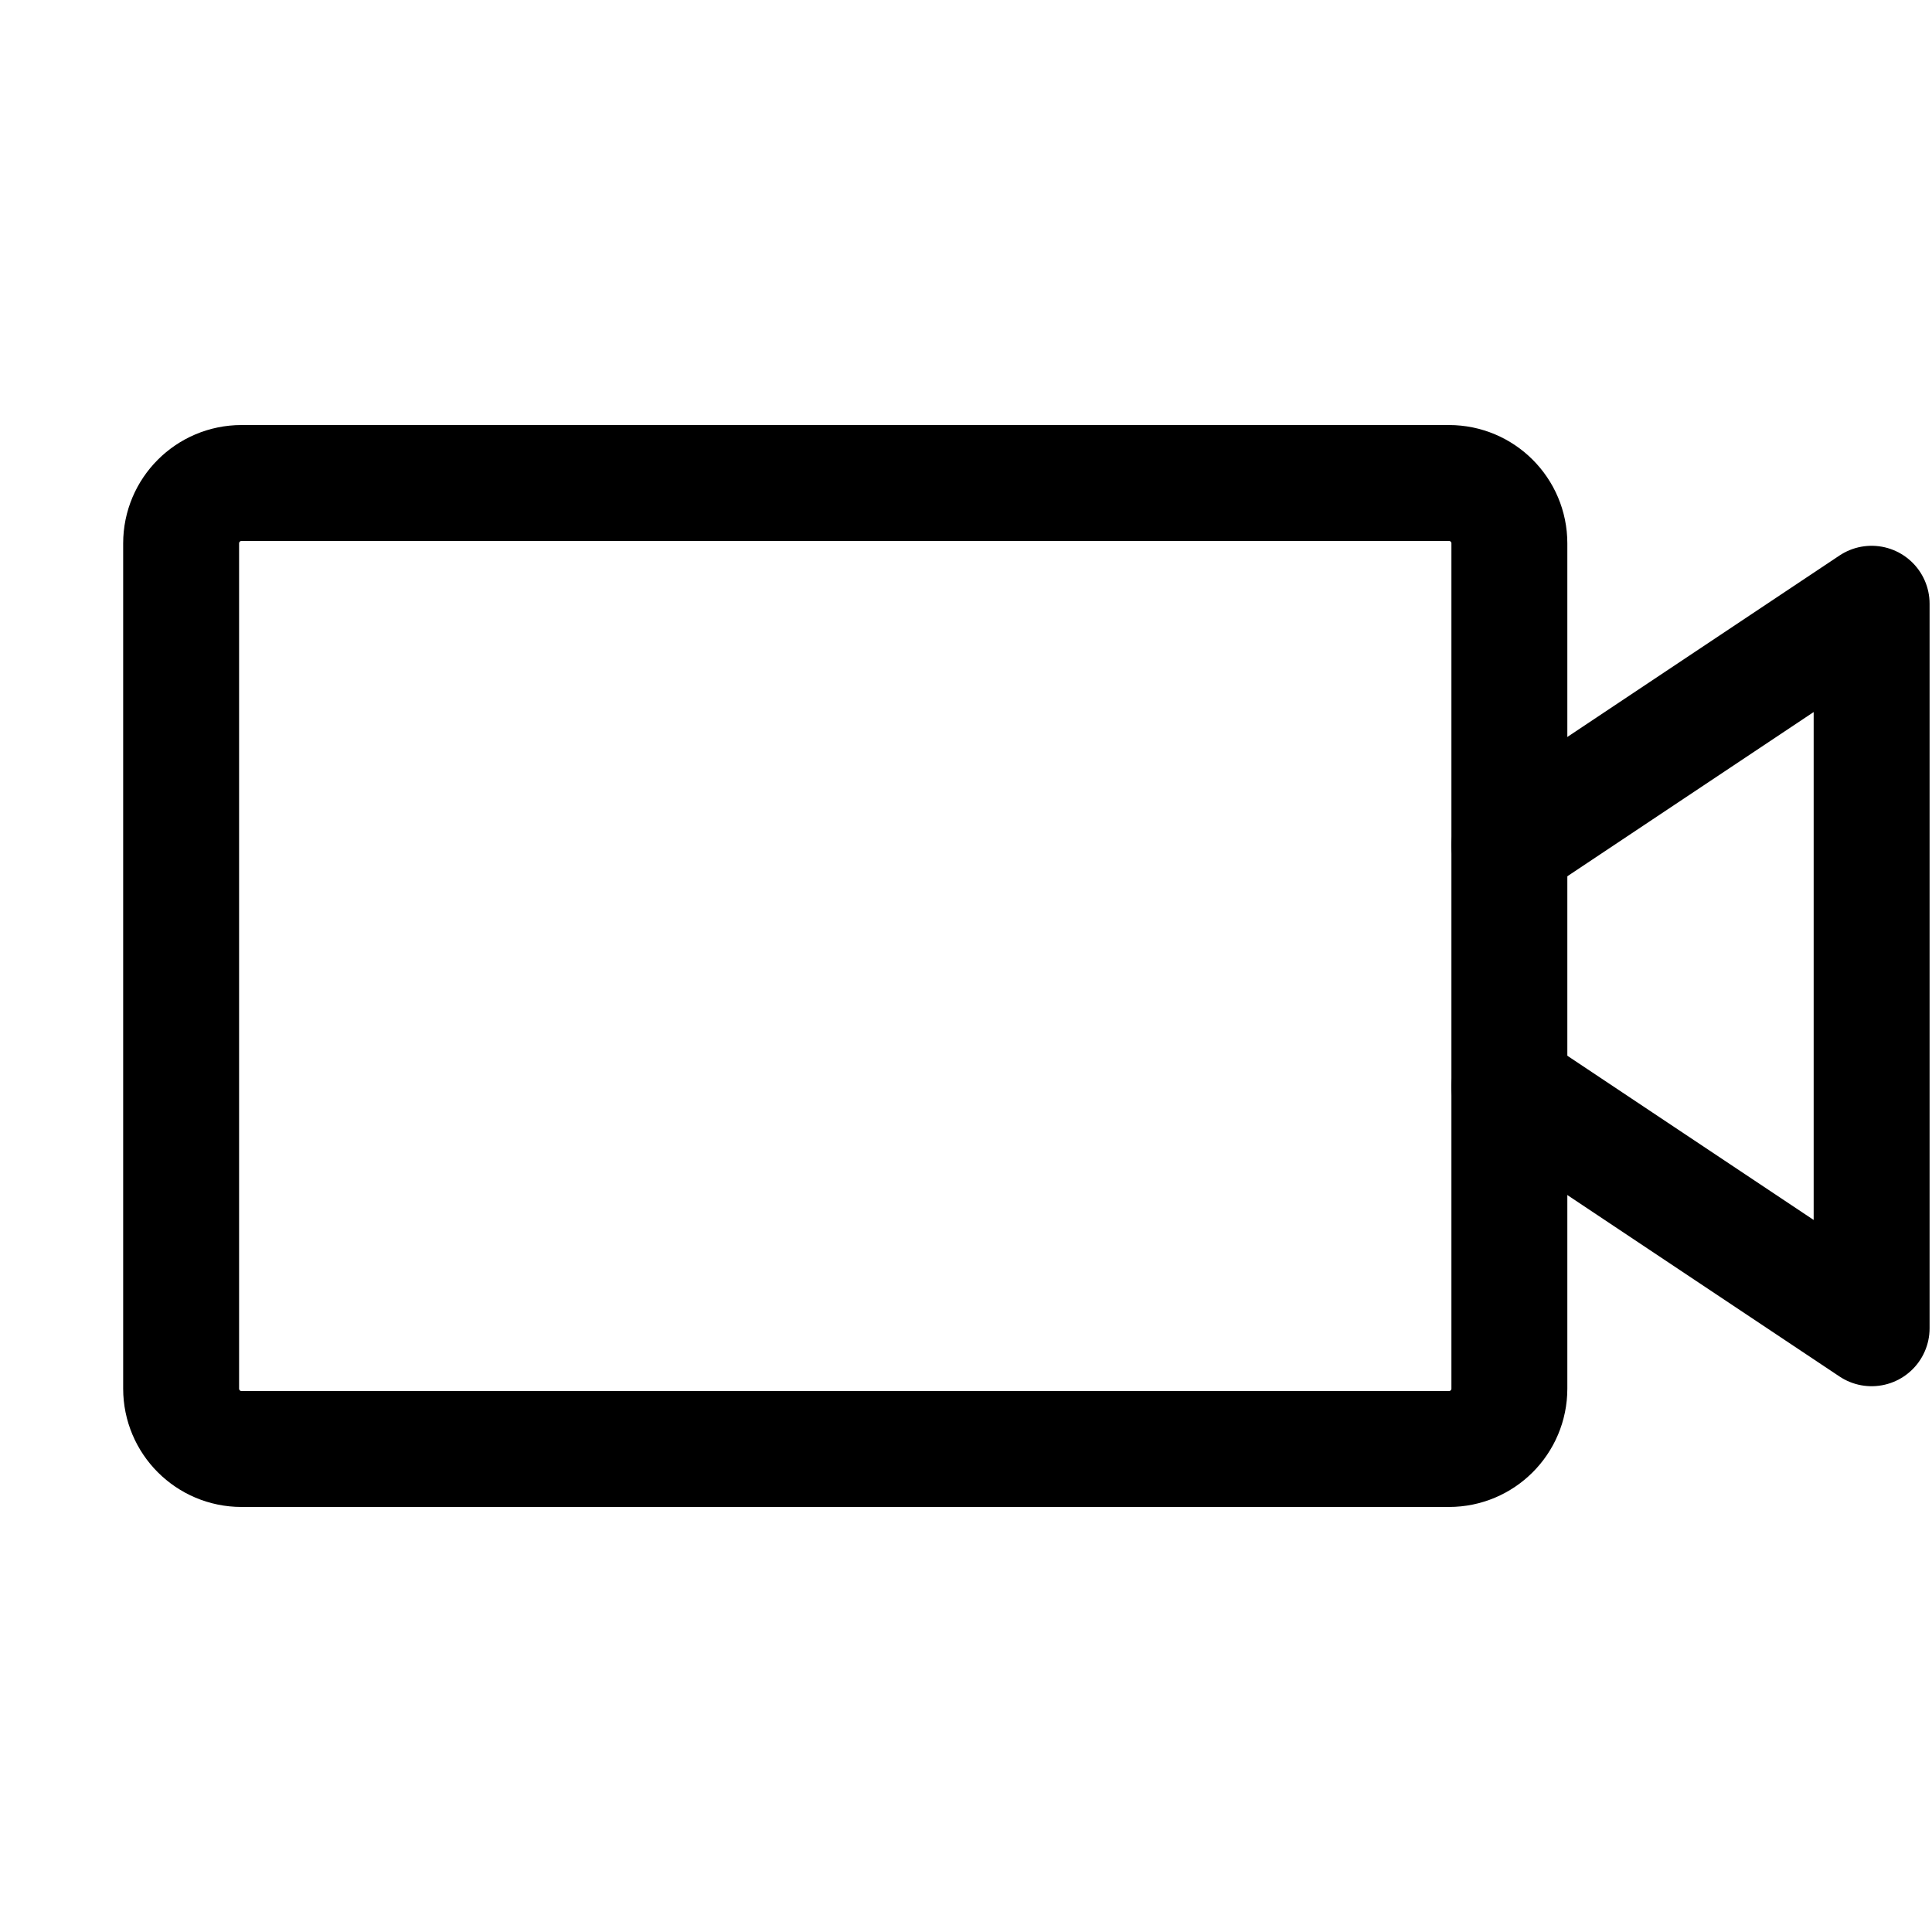 <svg width="20" height="20" viewBox="0 0 20 20" fill="none" xmlns="http://www.w3.org/2000/svg">
<g clip-path="url(#clip0_5570_1264)">
<path d="M15 5H2.5C2.155 5 1.875 5.28 1.875 5.625V14.375C1.875 14.72 2.155 15 2.5 15H15C15.345 15 15.625 14.72 15.625 14.375V5.625C15.625 5.28 15.345 5 15 5Z" stroke="#000" stroke-width="1.2" stroke-linecap="round" stroke-linejoin="round"/>
<path d="M15.625 8.75L19.375 6.25V13.75L15.625 11.25" stroke="#000" stroke-width="1.2" stroke-linecap="round" stroke-linejoin="round"/>
</g>
<defs>
<clipPath id="clip0_5570_1264">
<rect width="20" height="20" fill="white"/>
</clipPath>
</defs>
</svg>
